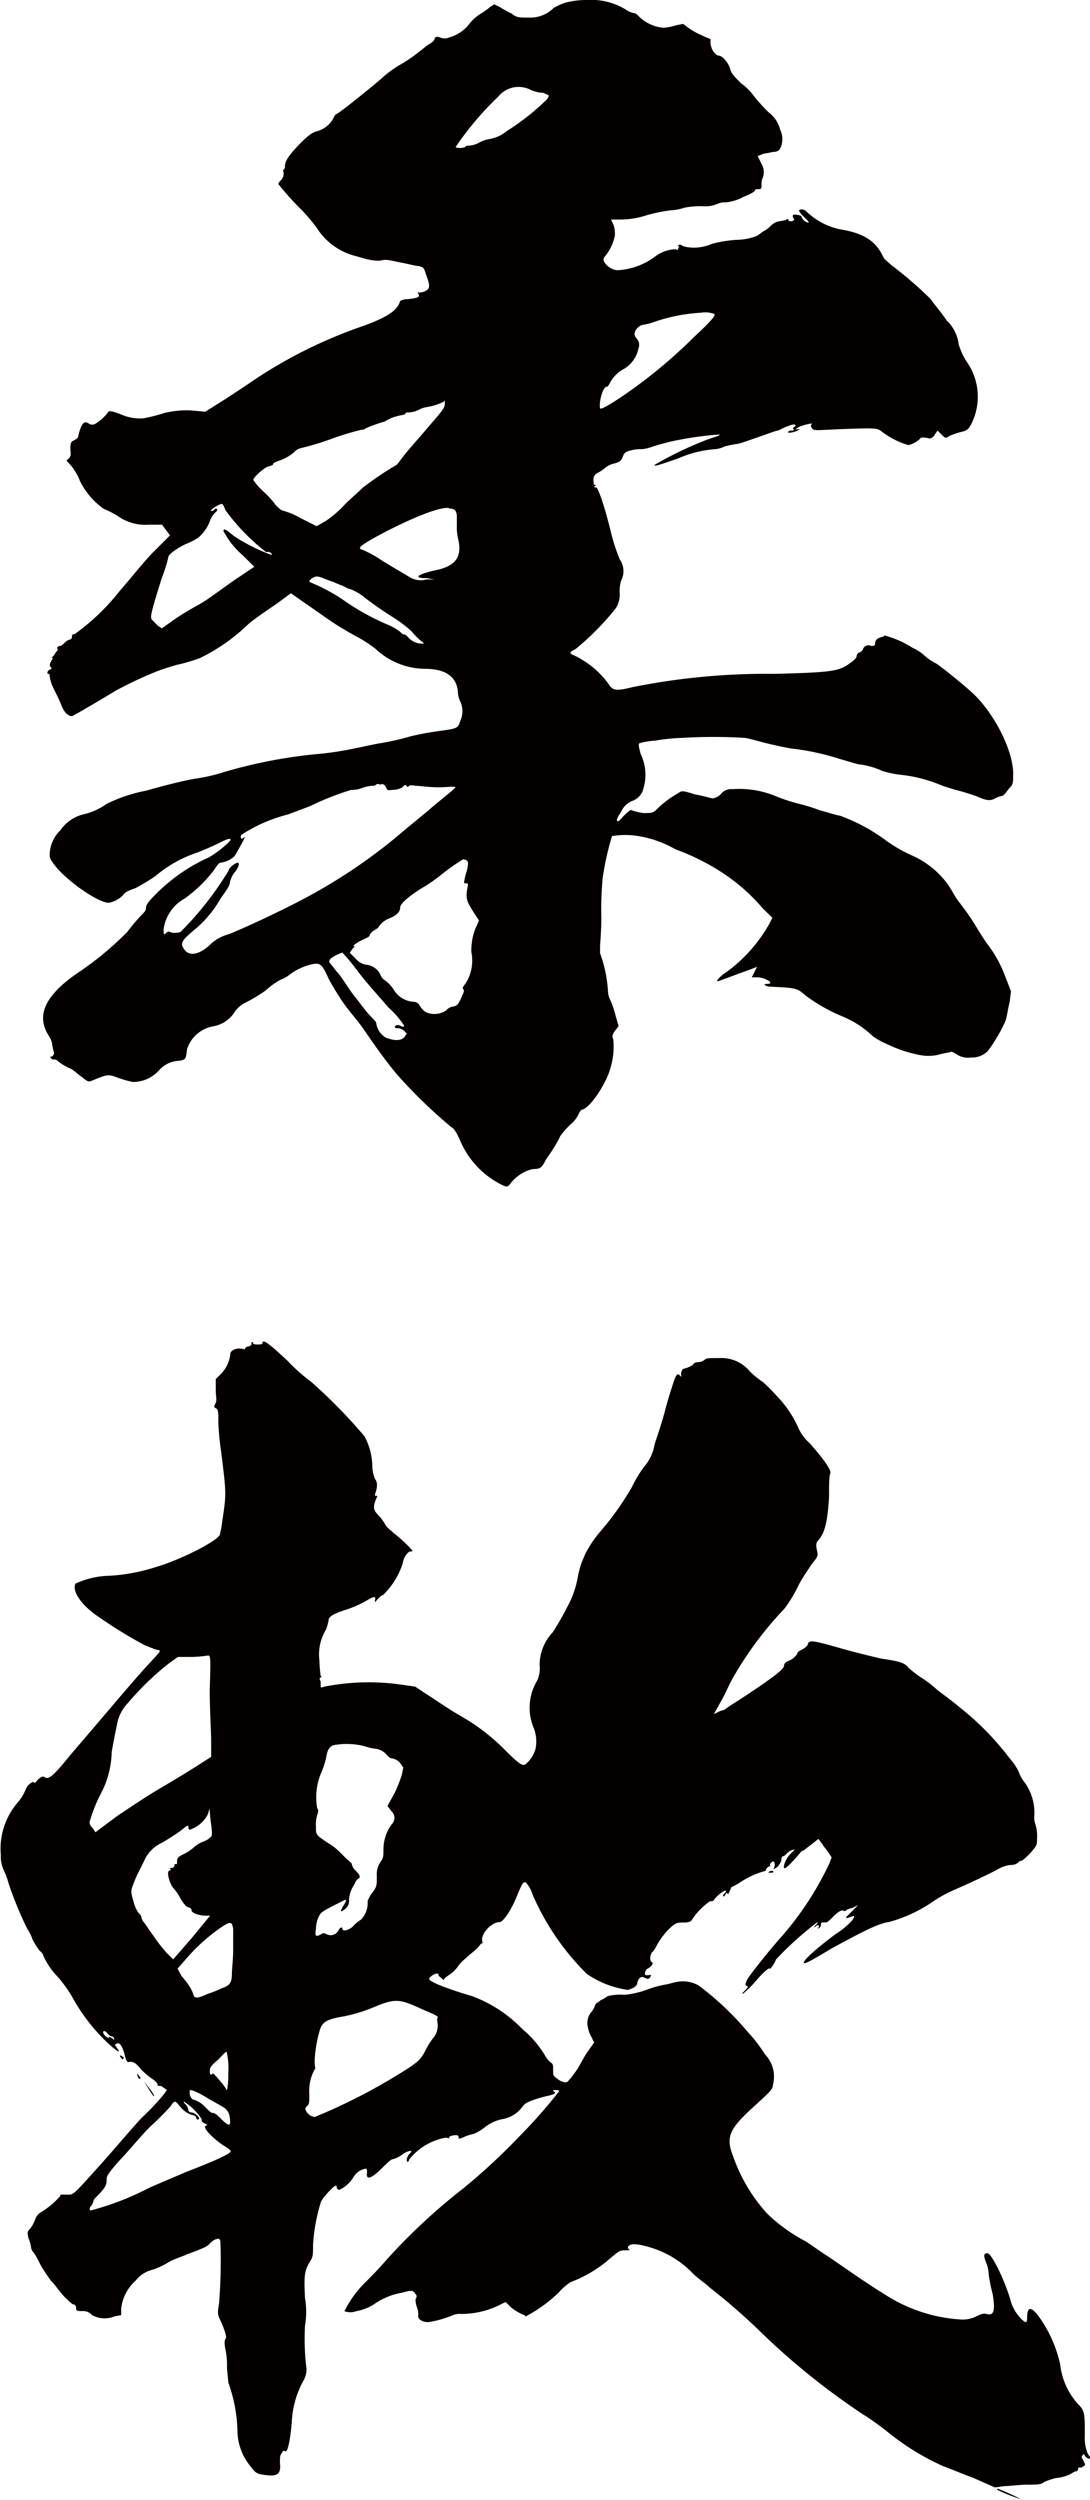 <svg xmlns="http://www.w3.org/2000/svg" viewBox="0 0 75.73 173.65"><defs><style>.cls-1{fill:#040000;}</style></defs><g id="レイヤー_2" data-name="レイヤー 2"><g id="レイヤー_1-2" data-name="レイヤー 1"><path class="cls-1" d="M40.77,0a4.62,4.62,0,0,1,2.67.64,1.51,1.51,0,0,0,.64.28c.09,0,.19.09.37.28a2.78,2.78,0,0,0,1.66.73A4.21,4.21,0,0,0,47,1.75l.46-.09.36.27a5.1,5.1,0,0,0,1,.55c.36.19.55.19.55.28a1.23,1.23,0,0,0,.27.92c.1.09.19.18.28.18.28,0,.74.56.83,1,.09.27.27.46.73.92a4,4,0,0,1,.92.92,11.62,11.62,0,0,0,1,1.1A2.16,2.16,0,0,1,54.2,9a1.49,1.49,0,0,1,.09,1.1c-.09.28-.18.46-.64.46-.28.09-.64.09-.74.18l-.27.1.27.55a1.12,1.12,0,0,1,.1.92,1.08,1.08,0,0,0-.1.55c0,.18,0,.28-.18.28s-.28,0-.28.09-.36.27-.82.46a3.32,3.32,0,0,1-1.2.37,1.18,1.18,0,0,0-.55.09,2.2,2.2,0,0,1-1,.18,5.76,5.76,0,0,0-1.29.09,3.67,3.67,0,0,1-1,.19,11,11,0,0,0-1.75.37,5.85,5.85,0,0,1-1.84.27h-.55l.18.37a2.06,2.06,0,0,1,.09.74A3.29,3.29,0,0,1,42,17.85c-.28.27.36.92.92.92a4.78,4.78,0,0,0,2.66-1,2.55,2.55,0,0,1,1.38-.46c.1.09.1.09.19-.1s.09-.09,0-.09-.09,0,0-.09.18,0,.37.09a3,3,0,0,0,1.93-.18,8.78,8.78,0,0,1,1.75-.28,4.05,4.05,0,0,0,1.38-.27c.18-.1.36-.28.55-.37a2.05,2.05,0,0,0,.46-.37,1.07,1.07,0,0,1,.55-.28,4.16,4.16,0,0,0,.46-.09c.09-.09.18-.09.18,0s.1.09.19.09.27-.09.18-.18-.09-.28,0-.28.55,0,.55.19a.66.66,0,0,0,.46.37c.1,0-.09-.19-.27-.37s-.37-.37-.37-.46.28-.19.55.09a4.74,4.74,0,0,0,2.3,1.2c1.66.27,2.49.82,3,1.93.09.18.37.37.55.55a26.42,26.42,0,0,1,2.76,2.39c.18.28.73.92,1.1,1.47a2.74,2.74,0,0,1,.83,1.66,4.65,4.65,0,0,0,.55,1.19,4.22,4.22,0,0,1,.37,4.24c-.18.36-.28.55-.74.64a6.47,6.47,0,0,0-.82.28c-.28.18-.28.18-.56-.1l-.27-.27-.19.27a.48.48,0,0,1-.36.28c-.37-.09-.65-.09-.65,0a1.77,1.77,0,0,1-.83.46A5.63,5.63,0,0,1,61.29,30c-.37-.28-.37-.28-3.13-.18-1.66.09-1.66.09-1.75-.1a.17.17,0,0,1,0-.27c.09-.09-.74.09-1,.27s-.19.1,0,.1h.18l-.18.09c-.37.18-.74.18-.65.09s.1-.09.19-.09.27,0,.18-.09,0-.1.09-.19.1-.27-.55,0c-.27.09-.55.28-.64.28s-.55.18-1.11.37-1.28.46-1.65.55a7.86,7.86,0,0,0-.92.18,1.78,1.78,0,0,1-.65.19,7.78,7.78,0,0,0-2.57.64c-1.57.55-1.66.55-1.66.46a24.3,24.3,0,0,1,3.41-1.66c.64-.27,1.19-.36,1.1-.46a24.51,24.51,0,0,0-3.22.46c-.46.1-1.1.28-1.38.37a3,3,0,0,1-.74.19,2.84,2.84,0,0,0-.82.09c-.37.09-.46.18-.56.46s-.27.37-.64.46a1.45,1.45,0,0,0-.55.27,2.5,2.5,0,0,1-.55.37.5.5,0,0,0-.28.55c0,.19,0,.28.09.28s.09,0,0,.09,0,.09.09.09.46.83,1,3a12.85,12.85,0,0,0,.64,2,1.42,1.42,0,0,1,.09,1.48,2.6,2.6,0,0,0-.09.92,1.81,1.81,0,0,1-.28,1A18.94,18.94,0,0,1,40,45.08c-.18.09-.36.18-.36.27s.09.1.27.19a6.23,6.23,0,0,1,2.39,2c.28.46.56.46,1.66.19a47.18,47.18,0,0,1,9.84-.92c4.05-.1,4.51-.19,5.25-.74.27-.18.46-.37.46-.46s.09-.28.18-.28.28-.18.28-.27a.4.4,0,0,1,.55-.19c.18,0,.28,0,.28-.18a.39.39,0,0,1,.27-.37c.19-.09.37-.09.37-.18A6.78,6.78,0,0,1,63.4,45a3.18,3.18,0,0,1,.74.46,3.84,3.84,0,0,0,.92.64c.64.46,1.56,1.2,2.39,1.93,1.65,1.47,3,4.23,2.94,5.8,0,.46,0,.64-.18.83s-.28.36-.37.46-.18.18-.28.18a1.66,1.66,0,0,0-.46.18c-.36.19-.64.1-1.28-.18-.28-.09-.83-.28-1.2-.37s-.92-.27-1.2-.37a10,10,0,0,0-2.76-.73,6.68,6.68,0,0,1-1.37-.28,5.26,5.26,0,0,0-1.66-.46c-.37-.09-.92-.27-1.29-.37A17.06,17.06,0,0,0,55,52c-.55-.09-1.38-.28-1.75-.37s-1-.28-1.47-.37a36.2,36.2,0,0,0-4.42,0,12.78,12.78,0,0,0-1.84.19,5.07,5.07,0,0,0-1.1.18c-.09.09,0,.37.09.74A3.35,3.35,0,0,1,44.63,55a1.27,1.27,0,0,1-.73.65,1.41,1.41,0,0,0-.74.73c-.18.28-.37.56-.27.65s.27-.19.46-.37.46-.46.55-.37a3.66,3.66,0,0,0,.83.19c.55,0,.64,0,.92-.28a6.76,6.76,0,0,1,1.47-1.1c.27-.19.27-.19,1.19.09.56.09,1.11.27,1.2.27a1,1,0,0,0,.55-.27.9.9,0,0,1,.83-.37,6.58,6.58,0,0,1,2.94.46,12,12,0,0,0,1.66.55A13.84,13.84,0,0,1,57,56.3c.37.09.92.28,1.38.37a12.42,12.42,0,0,1,3.22,1.75,10.3,10.3,0,0,0,1.75,1,6.17,6.17,0,0,1,2.57,2.11c.19.28.37.65.56.92s.64.83,1,1.38.83,1.38,1.19,1.84a8.56,8.56,0,0,1,1.11,2l.46,1.19-.09.74c-.1.37-.19,1-.28,1.29A10.88,10.88,0,0,1,68.64,73a1.55,1.55,0,0,1-1.19.46,1.4,1.4,0,0,1-.92-.18c-.28-.18-.46-.28-.55-.18a7.34,7.34,0,0,0-.83.18,3.11,3.11,0,0,1-1.29,0,9.08,9.08,0,0,1-2.21-.74,5.32,5.32,0,0,1-1-.55,6.79,6.79,0,0,0-2.11-1.38A11.78,11.78,0,0,1,56,69.18c-.64-.55-.64-.55-2.48-.64-.28,0-.56-.19-.28-.19.09,0,.28,0,.28-.09s-.46-.37-.92-.37h-.37l.37-.73-.46.18c-1.29.46-2.21.83-2.3.83s.18-.37.64-.65a10.56,10.56,0,0,0,3-3.4l.18-.37L53,63.11a13.08,13.08,0,0,0-2.67-2.39A15.73,15.73,0,0,0,46.93,59a7.56,7.56,0,0,0-2.57-.92,5.59,5.59,0,0,0-1.84,0A20,20,0,0,0,41.87,61a24,24,0,0,0-.09,2.76c0,.92-.09,1.84-.09,2v.46a9,9,0,0,1,.55,2.66,1.61,1.61,0,0,0,.19.65,7.46,7.46,0,0,1,.36,1.1l.19.65-.28.36c-.18.28-.18.37-.09.56a5.15,5.15,0,0,1-.18,1.93c-.28,1.1-1.38,2.76-1.94,2.94-.09,0-.18.09-.27.28a2,2,0,0,1-.55.73,6.06,6.06,0,0,0-.74.83,6.17,6.17,0,0,1-.46.83c-.09.18-.37.55-.55.83-.28.55-.37.64-.92.64a2.8,2.8,0,0,0-1.47.92c-.28.37-.28.37-.83.09A6.08,6.08,0,0,1,32,79.3c-.28-.64-.46-.92-.64-1a34.27,34.27,0,0,1-3.87-3.77c-.46-.56-1.1-1.38-2.2-3-.37-.55-1.11-1.38-1.48-1.93s-.82-1.29-1-1.66c-.46-1-.55-1.1-1.29-.92A4.18,4.18,0,0,0,20,67.8a3.56,3.56,0,0,1-.55.28,5.23,5.23,0,0,0-1,.73,12.19,12.19,0,0,1-1.37.83,1.93,1.93,0,0,0-.83.74,2.21,2.21,0,0,1-1.47.92A2.34,2.34,0,0,0,13,72.86c-.09.74-.09.74-.55.83a1.93,1.93,0,0,0-1.38.64,2.43,2.43,0,0,1-1.84.83,7.5,7.5,0,0,1-1-.28c-.73-.27-.73-.27-1.84.19-.27.09-.27.09-.73-.28-.28-.18-.55-.46-.74-.55A3.35,3.35,0,0,1,4,73.69a.33.33,0,0,0-.27-.09c-.1,0-.1,0-.19-.1s-.09-.09,0-.09.28-.18.19-.37a3.4,3.4,0,0,1-.1-.46A1.37,1.37,0,0,0,3.42,72c-.92-1.38-.37-2.76,1.84-4.32a22.36,22.36,0,0,0,3.59-2.95,12.55,12.55,0,0,1,.92-1.1c.27-.28.37-.37.37-.55s.09-.37.64-.92a12.25,12.25,0,0,1,3.68-2.58c.55-.27,1.66-1.19,1.56-1.28s-.46.09-.82.27-1,.46-1.48.65a8.76,8.76,0,0,0-2.94,1.65,13.89,13.89,0,0,1-1.38.83c-.28.09-.74.27-.83.46a1.86,1.86,0,0,1-1,.55C6.92,62.74,5,61.45,4,60.35c-.46-.55-.55-.74-.55-.92a2.43,2.43,0,0,1,.74-1.75,2.75,2.75,0,0,1,1.56-1.1,4.41,4.41,0,0,0,1.66-.74,10.87,10.87,0,0,1,2.76-.92c1.28-.37,2.76-.73,3.4-.83a12.19,12.19,0,0,0,2-.46,34.37,34.37,0,0,1,6.81-1.28,22.64,22.64,0,0,0,2.3-.37c.46-.09,1.29-.28,1.84-.37a16.89,16.89,0,0,0,2-.46,19.43,19.43,0,0,1,2-.37c1.29-.18,1.29-.18,1.47-.73a1.59,1.59,0,0,0,0-1.29,1.79,1.79,0,0,1-.18-.74c-.1-1-.83-1.56-2.3-1.56a5.07,5.07,0,0,1-3.41-1.38,10,10,0,0,0-1.1-.74,22.08,22.08,0,0,1-2.67-1.65l-2.12-1.48-1,.74c-.55.37-1.47,1-1.93,1.38a13,13,0,0,1-3.4,2.39,12.6,12.6,0,0,1-1.57.46c-.36.09-.92.28-1.19.37A27.24,27.24,0,0,0,8,48c-.74.46-2.94,1.75-3,1.75-.27,0-.55-.28-.73-.74-.09-.27-.37-.82-.55-1.19a2.9,2.9,0,0,1-.28-.92c0-.09,0-.09-.09-.09s-.09-.19.09-.28.18-.09.09-.18-.09-.19,0-.37.19-.28.09-.28.1-.09.19-.27.27-.28.18-.37.09-.19.19-.19.27-.18.36-.27a.77.77,0,0,1,.37-.19c.09-.09.09-.09.09-.18s0-.18.19-.18a15.6,15.6,0,0,0,3.13-3c.64-.73,1.65-2,2.3-2.67l1.19-1.19-.55-.74h-.92a3.34,3.34,0,0,1-2.21-.64,6.53,6.53,0,0,0-.92-.46,5.15,5.15,0,0,1-1.65-1.93,4,4,0,0,0-.65-1.11L4.62,32l.18-.18c.18-.18.09-.37.09-.64s0-.46.19-.56.36-.18.36-.36c.19-.74.37-1.11.74-.83a.42.42,0,0,0,.46,0,3.37,3.37,0,0,0,.83-.74c.09-.18.18-.18.92.09a3.26,3.26,0,0,0,1.56.28,11.71,11.71,0,0,0,1.47-.37,6.43,6.43,0,0,1,1.84-.18l1,.09.73-.46c.46-.28,1.57-1,2.67-1.75a32.77,32.77,0,0,1,7.64-3.77c1.74-.64,2.3-1.1,2.48-1.65,0-.1.28-.19.55-.19.83-.09.83-.18.74-.37s-.09-.18,0-.09a1,1,0,0,0,.46-.09c.36-.18.36-.37.09-1.1-.18-.56-.18-.56-.55-.65-.19,0-.83-.18-1.38-.27-.83-.19-.92-.19-1.29-.1a3.27,3.27,0,0,1-.83-.09c-.09,0-.64-.18-1-.27A4.51,4.51,0,0,1,22,15.82a12.33,12.33,0,0,0-1-1.19,21.19,21.19,0,0,1-1.66-1.84c0-.09.1-.19.19-.28a.69.69,0,0,0,.18-.46c0-.09-.09-.18,0-.27s.09-.1.09-.28.1-.46.56-1c.82-.92,1.28-1.29,1.65-1.38a1.83,1.83,0,0,0,1.11-.83c.09-.18.18-.37.27-.37.46-.27,2.58-2,3.13-2.48a7.31,7.31,0,0,1,1.38-1,9.76,9.76,0,0,0,1.2-.83c.27-.19.55-.46.73-.55s.37-.28.37-.37.09-.19.37-.09a.78.78,0,0,0,.64,0,2.63,2.63,0,0,0,1.38-.92,3.09,3.09,0,0,1,.83-.74,5.27,5.27,0,0,0,.64-.46l.28-.18.37.18a7.46,7.46,0,0,0,.83.46c.36.28.46.28,1.19.28A2.29,2.29,0,0,0,38.47.55,4,4,0,0,1,39.3.18,5.84,5.84,0,0,1,40.77,0ZM15.38,35a2.06,2.06,0,0,0-.74.46c.1.09.19,0,.28-.09s.28,0,.09.18a1.62,1.62,0,0,0-.46.74,2.85,2.85,0,0,1-.83,1.1,5.47,5.47,0,0,1-.73.37c-.46.18-1.29.73-1.29.92a9.56,9.56,0,0,1-.46,1.47c-.83,2.67-.83,2.76-.64,2.94l.36.37.28.19.92-.65a18.14,18.14,0,0,1,1.66-1A11.68,11.68,0,0,0,15,41.21c.28-.18,1-.73,1.57-1.1l1.1-.74-.83-.82a5.43,5.43,0,0,1-1.1-1.29c-.09-.19-.28-.37-.19-.46s.37.18.74.46a12.86,12.86,0,0,0,2.57,1.29c.1-.1-.18-.28-.36-.19a14.35,14.35,0,0,1-2.85-2.94C15.56,35.14,15.47,35,15.38,35Zm11.13,19.5c-.18,0-.27-.09-.37,0s-.18.09-.36.09a3,3,0,0,0-.74.19,1.81,1.81,0,0,1-.64.09A19.31,19.31,0,0,0,21.54,56L20,56.58A10.61,10.61,0,0,0,16.76,58c-.09.18,0,.37.18.18s0,.19-.64,1.29a1.72,1.72,0,0,1-1,.46c-.09,0-.28.28-.46.55a9.76,9.76,0,0,1-2,1.93,2.89,2.89,0,0,0-1.47,2.12c0,.37,0,.46.19.27s.27,0,.46,0,.46,0,.55-.09a22.23,22.23,0,0,0,3.31-4.23c0-.18.46-.55.64-.55s0,.46-.27.73a2,2,0,0,0-.28.65c0,.18-.18.46-.64,1.1a7.89,7.89,0,0,1-1.75,2.12c-1,.83-1.1,1-.74,1.47s1.11.28,1.84-.46a3,3,0,0,1,1.2-.64c.74-.28,3.59-1.57,5.61-2.67A37.73,37.73,0,0,0,27.71,58c.64-.55,1.56-1.29,2-1.66.83-.73,1.93-1.56,1.93-1.65s-.55,0-1.19,0-1.29-.1-1.47-.1-.46-.09-.56,0-.09.1-.18,0-.09-.09-.28.1a1.34,1.34,0,0,1-.64.18c-.28,0-.37.09-.46-.09S26.7,54.46,26.51,54.46Zm4.32-26.59a4.25,4.25,0,0,1-1.19.37,1.71,1.71,0,0,0-.55.19,1.76,1.76,0,0,1-.65.18c-.18,0-.27,0-.27.09s-.37.09-.65.19a2.24,2.24,0,0,0-.64.27c-.09,0-.09.09-.18.09a10.77,10.77,0,0,0-1.29.46.33.33,0,0,1-.28.1,18.64,18.64,0,0,0-2.11.64,19.24,19.24,0,0,1-2.12.64.88.88,0,0,0-.46.28,3.26,3.26,0,0,1-.92.55c-.28.09-.55.19-.55.28s-.1.09-.37.18-1,.74-1,.92a4.35,4.35,0,0,0,.73.83,6.11,6.11,0,0,1,.83.92c.09.09.37.37.46.37A5.52,5.52,0,0,1,20.9,36l1.1.55.65-.37A7.7,7.7,0,0,0,24,35c.37-.37.92-.83,1.19-1.11a21.38,21.38,0,0,1,2.3-1.56c.1,0,.37-.46.83-1s1.2-1.38,1.66-1.93c.73-.83.92-1.11.92-1.29S30.93,27.78,30.83,27.87ZM21.63,40.2c-.18.19-.18.19,0,.28a12.6,12.6,0,0,1,2.21,1.19,16.6,16.6,0,0,0,2.95,1.66,4.26,4.26,0,0,1,1,.55c.09.09.18.19.28.19s.18.09.27.18a1.28,1.28,0,0,0,.92.46c.19,0,.28,0,0-.18a4.39,4.39,0,0,1-.64-.65,9.23,9.23,0,0,0-1.47-1.1c-.46-.28-1.48-1-1.84-1.29a3.7,3.7,0,0,0-.92-.55,1.31,1.31,0,0,1-.46-.19c-.19-.09-.46-.18-.65-.27s-.55-.19-.74-.28C22.09,40,21.91,40,21.63,40.2Zm2.21,26c0-.1-.82.27-.92.46s-.09.09.46.82c.37.37.83,1.2,1.2,1.66s.83,1.1,1.1,1.38.46.46.46.55a1.38,1.38,0,0,0,.65,1c.46.19,1,.28,1.29,0l.18-.27-.18-.19a.75.75,0,0,0-.37-.18c-.09,0-.28,0-.28-.09s.19-.19.37-.09.28.09.28,0A6,6,0,0,0,27,70c-.55-.65-1.56-1.75-2.11-2.49S23.94,66.33,23.84,66.24Zm8.37-6.53a14.43,14.43,0,0,0-1.56,1.1,11.29,11.29,0,0,1-1.47,1c-.83.55-1.38,1-1.38,1.29s-.28.55-.74.73a1.59,1.59,0,0,0-.73.56c-.09.18-.37.27-.46.36s-.19.19-.19.28-.27.18-.64.37-.55.37-.46.37.09,0-.09.18l-.19.28.37.36a1.25,1.25,0,0,0,.74.46,1.24,1.24,0,0,1,1,.65.8.8,0,0,0,.37.46,2.64,2.64,0,0,1,.64.73,1.74,1.74,0,0,0,1.29.74.5.5,0,0,1,.46.28,1.2,1.2,0,0,0,.46.46A1.47,1.47,0,0,0,31,70.19a.76.76,0,0,1,.46-.27.52.52,0,0,0,.37-.19,3.13,3.13,0,0,0,.27-.55c.09-.18.19-.37.09-.46s0-.18.19-.46a2.94,2.94,0,0,0,.37-2.12A4.14,4.14,0,0,1,33,64.58l.28-.64-.37-.56c-.46-.73-.55-.92-.46-1.56.09-.46.09-.46-.09-.46s-.1-.09-.1-.18a4.43,4.43,0,0,1,.19-.74c.09-.46.09-.55,0-.64S32.31,59.71,32.21,59.71Zm-1-24.38c-.64-.1-2.48.64-4.6,1.74-1.38.74-1.74,1-1.56,1.11a6.8,6.8,0,0,1,1.38.73c.74.46,1.66,1,2,1.2a1.45,1.45,0,0,0,1.2.18h.55l-.55-.09c-.28,0-.46,0-.55-.09s.37-.28,1.19-.46c1.38-.28,1.84-.92,1.57-2.12a3.75,3.75,0,0,1-.1-1v-.73C31.66,35.42,31.57,35.33,31.2,35.33ZM34.61,6.72a21.09,21.09,0,0,0-2.95,3.49c0,.09.55.09.65,0s.09-.09.27-.09a1.76,1.76,0,0,0,.65-.18A2.2,2.2,0,0,1,34,9.66a2.51,2.51,0,0,0,1.2-.55A16.58,16.58,0,0,0,38,6.9c.18-.28.18-.28-.09-.37a.57.57,0,0,0-.37-.09,3.7,3.7,0,0,1-.64-.18A1.82,1.82,0,0,0,34.61,6.72Zm14.16,15a12,12,0,0,0-3.31.64,3.55,3.55,0,0,1-.73.19.79.79,0,0,0-.65.64.66.66,0,0,0,.19.37.64.64,0,0,1,.09.64,2.13,2.13,0,0,1-1.11,1.48,2.38,2.38,0,0,0-.82.82c-.1.19-.19.37-.28.37-.28,0-.55,1.11-.46,1.47,0,.1.18.1,1.56-.82a35.1,35.1,0,0,0,5-4.14c1.2-1.11,1.47-1.47,1.38-1.57A1.85,1.85,0,0,0,48.77,21.71Z"/><path class="cls-1" d="M17.5,93.24c.09,0,.09,0,.09.09s.64.09.64,0c0-.37.46,0,1.75,1.2A12.54,12.54,0,0,0,21.63,96a36.27,36.27,0,0,1,3.69,3.77,4.54,4.54,0,0,1,.55,2.12,2.31,2.31,0,0,0,.18.83c.19.27.19.55,0,1.1,0,.09,0,.09.09.09s.1,0,0,.19c-.18.46-.27.73.1,1.1a3.63,3.63,0,0,1,.55.74c.09.18.37.36.55.55a9.21,9.21,0,0,1,1.29,1.19c.09.1-.09.1-.19.1a1.25,1.25,0,0,0-.46.82,5.29,5.29,0,0,1-1.38,2.21c-.09,0-.18.09-.36.28s-.19.27-.19.09c.09-.37-.09-.28-.73.09a7.14,7.14,0,0,1-1.29.55c-.83.28-1.2.46-1.2.74a3.7,3.7,0,0,1-.18.64,3.31,3.31,0,0,0-.46,2.12,9.78,9.78,0,0,0,.09,1.1c.09.1.09.1,0,.1s-.09.18,0,.27v.28c0,.18,0,.18.27.09a16,16,0,0,1,5-.18l1.29.18.83.55c.46.28,1.47,1,2.3,1.47a14.23,14.23,0,0,1,3.13,2.4c.92.92,1.19,1.1,1.38,1a2.12,2.12,0,0,0,.73-1.11,2.57,2.57,0,0,0-.18-1.56,3.64,3.64,0,0,1,.27-3.13,1.94,1.94,0,0,0,.19-1.1,3.32,3.32,0,0,1,.92-2.3,20.13,20.13,0,0,0,1-1.75,6.61,6.61,0,0,0,.74-2.12,8.19,8.19,0,0,1,.27-1c.09-.18.19-.46.28-.64a8.06,8.06,0,0,1,.92-1.38,20.23,20.23,0,0,0,2.3-3.22,8.09,8.09,0,0,1,.83-1.38,3.12,3.12,0,0,0,.73-1.57c.19-.55.55-1.65.74-2.39s.46-1.56.55-1.84c.18-.55.28-.73.46-.55s.09.09.09-.09.09-.37.19-.37a2.24,2.24,0,0,0,.64-.27c0-.1.18-.19.37-.19a.72.72,0,0,0,.46-.18c.09-.1.27-.1,1-.1a2.55,2.55,0,0,1,2.12.93A6,6,0,0,0,53,96a11.39,11.39,0,0,1,.92.92,7.68,7.68,0,0,1,1.56,2.3,3.07,3.07,0,0,0,.74,1c1,1.11,1.56,1.93,1.47,2.12s-.09.83-.09,1.65c-.1,1.66-.28,2.49-.74,3-.18.18-.18.37-.09.74s0,.46-.37.92c-.18.27-.74,1.1-.92,1.47a8.81,8.81,0,0,1-1,1.65,24.67,24.67,0,0,0-3.68,5c-.19.37-.46,1-.74,1.47l-.46.83.37-.18c.18-.09.37-.09.46-.19s1-.64,1.93-1.28c1.93-1.29,2.12-1.57,2.12-1.75s.27-.28.46-.37.46-.37.46-.46.18-.18.37-.28.36-.27.36-.36c.1-.28.28-.28,2.49.36,1,.28,2.21.56,2.57.65,1.2.18,1.66.27,1.93.64a7.5,7.5,0,0,0,.83.65,7.89,7.89,0,0,1,1.2.92c.37.27,1.1.82,1.65,1.28a19.34,19.34,0,0,1,3.32,3.41,4.41,4.41,0,0,1,.64.92,2.53,2.53,0,0,0,.46.83,3.6,3.6,0,0,1,.64,2.3,1.43,1.43,0,0,0,.1.64,2.87,2.87,0,0,1,.09.92c0,.46,0,.46-.46,1-.28.28-.55.55-.65.55s-.09,0-.18.1a.79.79,0,0,1-.55.18,2.19,2.19,0,0,0-.83.27c-.83.46-2.67,1.29-3.13,1.48a9.26,9.26,0,0,0-1.47.82,10,10,0,0,1-3,1.39c-.65.09-1.48.46-4,1.84-1.38.82-1.84,1.1-1.93,1s.64-.83,2.21-2a5.43,5.43,0,0,0,1.19-1c0-.09.09-.09.09-.18s0-.1-.27,0-.28.09-.28,0l.46-.46.37-.37-.37.18c-.27.09-.37.09-.46.19s-.18,0-.27,0-.28.09-.56.36-.46.47-.55.47c-.27,0-.37,0-.37.09s0,.18-.09.27-.18.1-.09,0,0-.27-.18-.09-.1,0,0-.09.18-.18.09-.18a22.88,22.88,0,0,0-2.85,2.57c-.19.46-.46.74-.46.64s-.46.28-.92.83a7.87,7.87,0,0,1-.92.92c-.1,0,0-.09.18-.27s.18-.28.09-.28-.18-.09.09-.55c.46-.65,1.48-1.93,2.3-2.85a21.77,21.77,0,0,0,3.32-5.06l.18-.46-.18-.28c-.1-.18-.37-.46-.46-.64l-.28-.37-.46.37c-.28.18-.55.46-.64.46s-.1.09-.28.27c-.64.74-.92,1-1,.92s.09-.64.46-1,.27-.27.18-.27a.87.87,0,0,0-.46.27c-.09.09-.18.19-.27.19s-.1.18-.1.27a1.23,1.23,0,0,1-.27.46l-.28.18.09-.27c0-.28-.09-.37-.27-.18a.17.17,0,0,0,0,.27c-.09-.09-.19,0-.28.09s-.09.28-.09.19a5.86,5.86,0,0,0-1.66.73,5.52,5.52,0,0,1-.64.37c-.09,0-.09.09-.18.28s-.1.27-.19.18-.09.09-.18.18-.19,0,0-.18.09-.18,0-.18a2.35,2.35,0,0,0-.74.64c0,.09-.18.09-.27.09a4.69,4.69,0,0,0-1.2,1.2c-.09.18-.18.28-.64.28s-.56,0-1.11.55a5.51,5.51,0,0,0-.73,1,2.5,2.5,0,0,1-.28.46c-.18.09-.28.64-.09.73s-.09.37-.28.46-.27.46-.09.46c.37,0,.37-.09.28.1s-.19.18-.37.09-.28-.09-.37,0a.68.68,0,0,0-.18.37c0,.18-.28.36-.65.46a6.7,6.7,0,0,1-2.85-1.11A17.57,17.57,0,0,1,37,131.6a2.24,2.24,0,0,0-.46-.83c-.19-.09-.28.1-.65,1s-.92,1.75-1.19,1.75c-.55,0-1.29.82-1.2,1.28,0,.19.09.19,0,.19s-.18.18-.37.37-.55.45-.73.64a2.85,2.85,0,0,0-.55.55,2.2,2.2,0,0,1-.65.64c-.27.19-.37.28-.37.37l-.09-.09c-.09-.09-.27-.18-.27-.28,0-.27-.65.1-.65.28s1.11.64,3,1.2a9.37,9.37,0,0,1,3.49,2.3,7,7,0,0,1,1.57,1.84,2,2,0,0,0,.37.46c.18.09.18.18.18.55s0,.37.37.64a.88.88,0,0,0,.55.19c.09,0,.37-.37.64-.74s.56-1,.83-1.38l.46-.64-.18-.37a2.26,2.26,0,0,1-.28-.83,1.21,1.21,0,0,1,.19-.83,1.57,1.57,0,0,0,.36-.64c.1-.09.28-.19.37-.28a1.86,1.86,0,0,0,.46-.27,3.58,3.58,0,0,1,1.2-.1,6.29,6.29,0,0,0,1.56-.36,7.06,7.06,0,0,1,1.38-.37c.37-.09.74-.19.83-.19a2.22,2.22,0,0,1,1.38.28,20.36,20.36,0,0,1,3.4,3.22,10.25,10.25,0,0,1,1.2,1.56,2.22,2.22,0,0,1,.55,2.12c0,.28-.18.46-1.19,1.38-1.84,1.66-2.12,2.21-1.57,3.59a11.51,11.51,0,0,0,2.39,4A11.77,11.77,0,0,0,56,155.71c.28.18.92.64,1.47,1,1.11.73,2.49,1.75,4.14,2.76a10.9,10.9,0,0,0,5.06,1.65,2.17,2.17,0,0,0,1.1-.18c.37-.18.56-.28.83-.18.46.09.55-.28.37-1.38a13,13,0,0,1-.28-1.38,2.21,2.21,0,0,0-.18-.83c-.18-.46-.18-.65.09-.65s1.11,1.66,1.57,3.13a3,3,0,0,0,.73,1.38c.37.37.46.37.46,0,0-.83.28-.83.83-.09a9,9,0,0,1,1.47,3.31A4.9,4.9,0,0,0,75,167.11c.37.37.37.74.37,2a3.08,3.08,0,0,0,.18,1.28c.1.19.19.28.19.37s-.28,0-.37-.18-.09-.09-.18,0,0,.18.09.37.18.27,0,.37a.35.35,0,0,1-.28.09c-.09,0-.09,0-.09.09a.19.19,0,0,1-.18.18c-.1,0-.19.1-.37.19a2.78,2.78,0,0,1-1,.27,4.88,4.88,0,0,0-.83.28c-.19.18-.46.18-1.2.18-.46,0-1.19.1-1.56.1l-.65.09-1.47-.65c-.73-.27-1.84-.73-2.11-.82a17.5,17.5,0,0,1-4-2.49c-.37-.28-1.1-.83-1.56-1.1a49.41,49.41,0,0,1-7-5.61,42.5,42.5,0,0,0-3.68-3.22c-.28-.28-.83-.65-1.11-.92a6.79,6.79,0,0,0-2.94-1.84c-.92-.28-1.29-.28-1.47-.19s-.19.19-.1.28.1.09-.27.09-.46.09-1.11.64a8.79,8.79,0,0,1-2.66,1.57,4.05,4.05,0,0,0-.83.73,10.06,10.06,0,0,1-2.3,1.66c0-.09-.09-.09-.28-.18a3.67,3.67,0,0,1-.73-.46l-.37-.37-.55.27a6,6,0,0,1-2.58.56,1.18,1.18,0,0,0-.55.09,7.07,7.07,0,0,1-1.57.46c-.45.09-.91-.19-.82-.46a1.38,1.38,0,0,0-.09-.55,1.52,1.52,0,0,1-.1-.56c.1-.18.1-.27,0-.36-.18-.28-.27-.28-.92-.1a4.83,4.83,0,0,0-2,.83,3.42,3.42,0,0,1-1.2.46,1.21,1.21,0,0,1-.82,0,7.35,7.35,0,0,1,1.56-2.11c.18-.19.83-.83,1.29-1.38A41.66,41.66,0,0,1,32.21,152a43.1,43.1,0,0,0,3.87-3.59,35.84,35.84,0,0,0,2.76-3.13c0-.09-.09-.09-.19-.09s-.36,0-.18.09.09.18-.28.28a9.41,9.41,0,0,0-1,.27c-.55.19-.73.28-.92.55a2.17,2.17,0,0,1-1.38.83,2.83,2.83,0,0,0-1.19.55,4,4,0,0,1-.74.46,4,4,0,0,0-.64.19c-.37.18-.46.18-.46.09s0-.18-.19-.18-.55.09-.46.18-.09,0-.27,0A4.15,4.15,0,0,0,28.44,150c-.09.28-.18.19-.18,0a.75.75,0,0,1,.18-.37c.19-.18.19-.27-.09-.18s-.46.28-.64.37a1.66,1.66,0,0,1-.46.18c-.09,0-.37.28-.65.55-.82.83-1.19.92-1.1.37,0-.18,0-.27-.09-.27a1.2,1.2,0,0,0-.83.55,2.29,2.29,0,0,1-1,.92.2.2,0,0,1-.19-.19c0-.09,0-.09-.09-.09s-.83.74-1,1.11a12.46,12.46,0,0,0-.55,3c0,.65,0,.83-.19,1.11-.37.64-.46.82-.37,2.57a5.74,5.74,0,0,1,0,1.93,16.65,16.65,0,0,0,.1,2.95,1.49,1.49,0,0,1-.19.83,6.6,6.6,0,0,0-.83,2.94c-.09,1.1-.27,2.11-.46,2s-.18.09-.27.19-.09.27-.09.64c.09.74-.19.92-.92.83s-.74-.09-1.29-.83a3.91,3.91,0,0,1-.74-2.12,10.59,10.59,0,0,0-.64-3.49c0-.18-.09-.83-.09-1.1a5,5,0,0,0-.09-1.11c-.1-.46-.1-.73,0-.83s-.1-.73-.46-1.47c-.1-.27-.1-.37,0-1a36.66,36.66,0,0,0,.09-4.32c-.09-.19-.09-.19-.37-.1a1.53,1.53,0,0,0-.37.28c-.09.18-.55.37-1.56.74-.37.18-1,.36-1.29.55a4.89,4.89,0,0,1-1.2.55,2.12,2.12,0,0,0-1.1.74,3.06,3.06,0,0,0-1,1.93v.46l-.46.09a1.84,1.84,0,0,1-1.57-.09.8.8,0,0,0-.64-.28c-.37,0-.46,0-.46-.18s-.09-.28-.18-.28-.37-.27-.65-.55-.64-.83-.92-1.1a11.88,11.88,0,0,1-.73-1.11,6.57,6.57,0,0,0-.46-.83.64.64,0,0,1-.19-.36,2.39,2.39,0,0,0-.18-.65c-.09-.37-.09-.46.09-.64s.28-.46.37-.65a.92.92,0,0,1,.46-.55,5.49,5.49,0,0,0,1.29-1.1c0-.09,0-.09.09-.09h.46c.37,0,.37,0,2.11-1.94,1-1.1,2.3-2.66,3-3.4a16.47,16.47,0,0,0,1.56-1.66l.19-.27-.28-.19a.33.33,0,0,0-.27-.09c-.1,0-.1,0-.1-.09s-.18-.28-.46-.46a5.29,5.29,0,0,1-.73-.64c-.28-.37-.55-.56-.83-.46-.09,0-.18-.1-.28-.56-.18-.64-.36-.82-.55-.73s-.09.09,0,.27q.42.55-.27,0A12.92,12.92,0,0,1,5,138.69a9,9,0,0,0-1-1.38,5.07,5.07,0,0,1-1-1.48c0-.09-.09-.18-.28-.36a6.46,6.46,0,0,1-.46-.74,2.73,2.73,0,0,0-.36-.73,25.31,25.31,0,0,1-1.29-3.13,5.61,5.61,0,0,0-.37-1,2.17,2.17,0,0,1-.18-1,4.91,4.91,0,0,1,1.19-3.68,3.37,3.37,0,0,0,.55-.92c.1-.27.46-.55.56-.46s.09,0,.27-.18.37-.28.46-.18c.28.18.55,0,1.75-1.48,2.67-3.12,3.59-4.23,4.88-5.7.73-.83,1.38-1.47,1.38-1.56s-.1-.1-.19-.1a9,9,0,0,1-.92-.36,30.77,30.77,0,0,1-3-1.84c-1.29-.83-2-1.84-1.75-2.4a5.9,5.9,0,0,1,2.39-.55,12.94,12.94,0,0,0,3.31-.64c1.57-.46,4.14-1.75,4.33-2.21a6.86,6.86,0,0,0,.18-1c.28-1.84.28-1.84-.09-4.79a18.78,18.78,0,0,1-.19-2c0-.74,0-.92-.18-1s-.09-.19,0-.37,0-.46,0-.92v-.73l.37-.37A2.32,2.32,0,0,0,16,94.07c0-.28.46-.46.83-.37.19,0,.19.09.19,0s.18-.18.27-.18.19-.1.19-.19S17.4,93.24,17.5,93.24ZM12.16,146c-.09,0-.18.1-.28.28a19,19,0,0,1-1.47,1.47c-.64.65-1.47,1.66-2,2.21-.83.92-1,1.2-1,1.38,0,.37,0,.55-.65,1.2-.09.09-.27.27-.27.36a.7.7,0,0,1-.19.37c-.09.09-.09.28,0,.28A19.21,19.21,0,0,0,10.32,152c.83-.37,1.93-.83,2.58-1.11,1.65-.64,3.22-1.29,3.12-1.47s-.36-.28-.73-.55c-.74-.55-1.2-1.11-1-1.2s.09-.09-.1-.18-.18-.19-.18-.28A4,4,0,0,0,12.8,146c-.09,0,0,.1.1.19a.68.68,0,0,1,.18.37.19.19,0,0,0,.18.18c.28,0,.65.37.56.46s-.19,0-.19-.09-.18-.19-.27-.19a1.68,1.68,0,0,1-.74-.46C12.34,146.14,12.25,146,12.16,146ZM14.46,115a8.83,8.83,0,0,1-1.1.1h-1l-.64.46a19.72,19.72,0,0,0-2.85,2.76,2.82,2.82,0,0,0-.74,1.47c-.09.46-.27,1.29-.37,1.93A6.46,6.46,0,0,1,7,124.61a10.49,10.49,0,0,0-.74,1.84c-.09.19,0,.37.19.55l.18.28,1.47-1.1c.83-.56,2.21-1.48,3-1.94s2-1.19,2.57-1.56l1-.64v-1.11c0-.64-.1-2.21-.1-3.49C14.64,115.23,14.64,115,14.46,115ZM7.19,141.26c.09.19.37.37.37.28s.18,0,.28.09.09.09.09,0a.2.2,0,0,0-.19-.18c-.09,0-.18-.1-.27-.19C7.28,141,7.1,141.08,7.19,141.26Zm1.29,1.57c.09.09.18.09.09.18s-.09,0-.18-.09S8.3,142.73,8.48,142.83Zm6.16-16.29-.09-.92-.09.37a2.14,2.14,0,0,1-1,1c-.37.19-.37.1-.37-.09s-.18,0-.55.28-1.11.73-1.29.83A2.45,2.45,0,0,0,10,129.3l-.37.74a6.82,6.82,0,0,0-.36.83c-.19.46-.19.55,0,1.19a2.36,2.36,0,0,0,.36.83c.1.09.19.18.19.28a.75.75,0,0,0,.18.37c.09.09.37.55.65.92a12,12,0,0,0,.92,1.19l.46.46,1.28-1.47,1.29-1.57h-.37c-.36,0-.92-.18-.92-.36s-.18-.19-.36-.28a2.56,2.56,0,0,1-.46-.64,3.24,3.24,0,0,0-.46-.65c-.28-.37-.46-1.1-.28-1.19s.18,0,.09-.1,0-.09.09-.09a.2.2,0,0,0,.19-.18c0-.09,0-.09.09-.09s.09,0,.09-.09c0-.28,0-.37.37-.56a3.18,3.18,0,0,0,.74-.46,2.17,2.17,0,0,1,.73-.46,1.36,1.36,0,0,0,.55-.36C14.74,127.46,14.74,127.19,14.64,126.54Zm-5,17.67c.09.09.18.09.09.18s-.19-.18-.19-.28S9.58,144.11,9.68,144.21Zm.36.36.28.37c.28.37.55.74.37.65a5.92,5.92,0,0,1-.37-.56ZM15.2,134a12.74,12.74,0,0,0-2.3,2.11l-.56.64.19.37c.09.19.37.46.55.74a2.7,2.7,0,0,1,.37.73c.09.28.37.19,1-.09a7,7,0,0,0,.92-.37c.55-.18.74-.36.74-1,0-.27.09-1.1.09-1.65V134C16.12,133.44,16,133.44,15.2,134Zm-2,11.22c-.09.27.09.64.28.64a1.78,1.78,0,0,1,.73.46c.28.28.46.46.56.46s.18,0,.55.37c.64.64.73.55.64-.09a.92.92,0,0,0-.55-.74c-.28-.18-.83-.46-1.1-.64C13.54,145.22,13.17,145.13,13.17,145.22Zm2.58-2.67c-.09-.09-.37.28-.65.55-.46.37-.55.55-.55.74s0,.27.09.27.1,0,.1-.09.82.83,1,1.2a5.73,5.73,0,0,0,.09-1.2A5.05,5.05,0,0,0,15.75,142.55ZM26,139.42a11,11,0,0,1-2.12.65c-1.1.18-1.47.36-1.65.92a8.89,8.89,0,0,0-.37,2.2c0,.37.09.56,0,.56a3.17,3.17,0,0,0-.37,1.74c0,.46,0,.65-.09.74s-.19.18-.19.28a.81.81,0,0,0,.65.55,39.71,39.71,0,0,0,5.34-2.67c1.84-1.1,2-1.29,2.3-1.84a5.66,5.66,0,0,1,.55-.92,1.33,1.33,0,0,0,.36-.92c0-.28-.09-.46,0-.55s-.36-.28-1-.55C27.8,138.87,27.52,138.78,26,139.42Zm-2.67-18.21c-.27,0-.55.18-.64.73a5.51,5.51,0,0,1-.37,1.2,4.35,4.35,0,0,0-.28,2.48c.09.1.09.19,0,.46a2.38,2.38,0,0,0-.09.83c0,.55,0,.55.83,1.11a4.1,4.1,0,0,1,.92.73l.37.37c.18.18.37.28.37.37a.87.87,0,0,0,.27.46c.28.27.37.46.19.55s-.19.27-.37.55a2,2,0,0,0-.28.92.71.71,0,0,1-.27.64c-.37.28-.37.19-.1-.27.19-.28.19-.37.1-.37-1.66.83-1.66.83-1.85,1.2a2.21,2.21,0,0,0-.18.83c-.09.55,0,.55.37.36.09-.09.18-.09.37,0a.61.61,0,0,0,.83-.27c.09-.19.27-.28.27-.09s.46.09.74-.19a2.49,2.49,0,0,1,.55-.46,1.66,1.66,0,0,0,.46-1.29,2.31,2.31,0,0,1,.37-.64c.27-.37.27-.46.27-1.11a1.5,1.5,0,0,1,.28-1c.18-.27.18-.36.18-.82a3,3,0,0,1,.56-1.75.62.62,0,0,0,0-.92l-.28-.37.46-.83a8.44,8.44,0,0,0,.55-1.38l.09-.46-.27-.37a1,1,0,0,0-.55-.27c-.1,0-.19-.09-.37-.28a1.21,1.21,0,0,0-.65-.37,3.41,3.41,0,0,1-.82-.18A5,5,0,0,0,23.29,121.21ZM53.74,130c0,.09-.09.09-.18.09s-.28,0-.09-.09S53.74,130,53.74,130Zm15.55,42.87a15.43,15.43,0,0,1,1.65.74,11.57,11.57,0,0,1-1.65-.65C69.29,172.91,69.2,172.91,69.29,172.91Z"/></g></g></svg>
